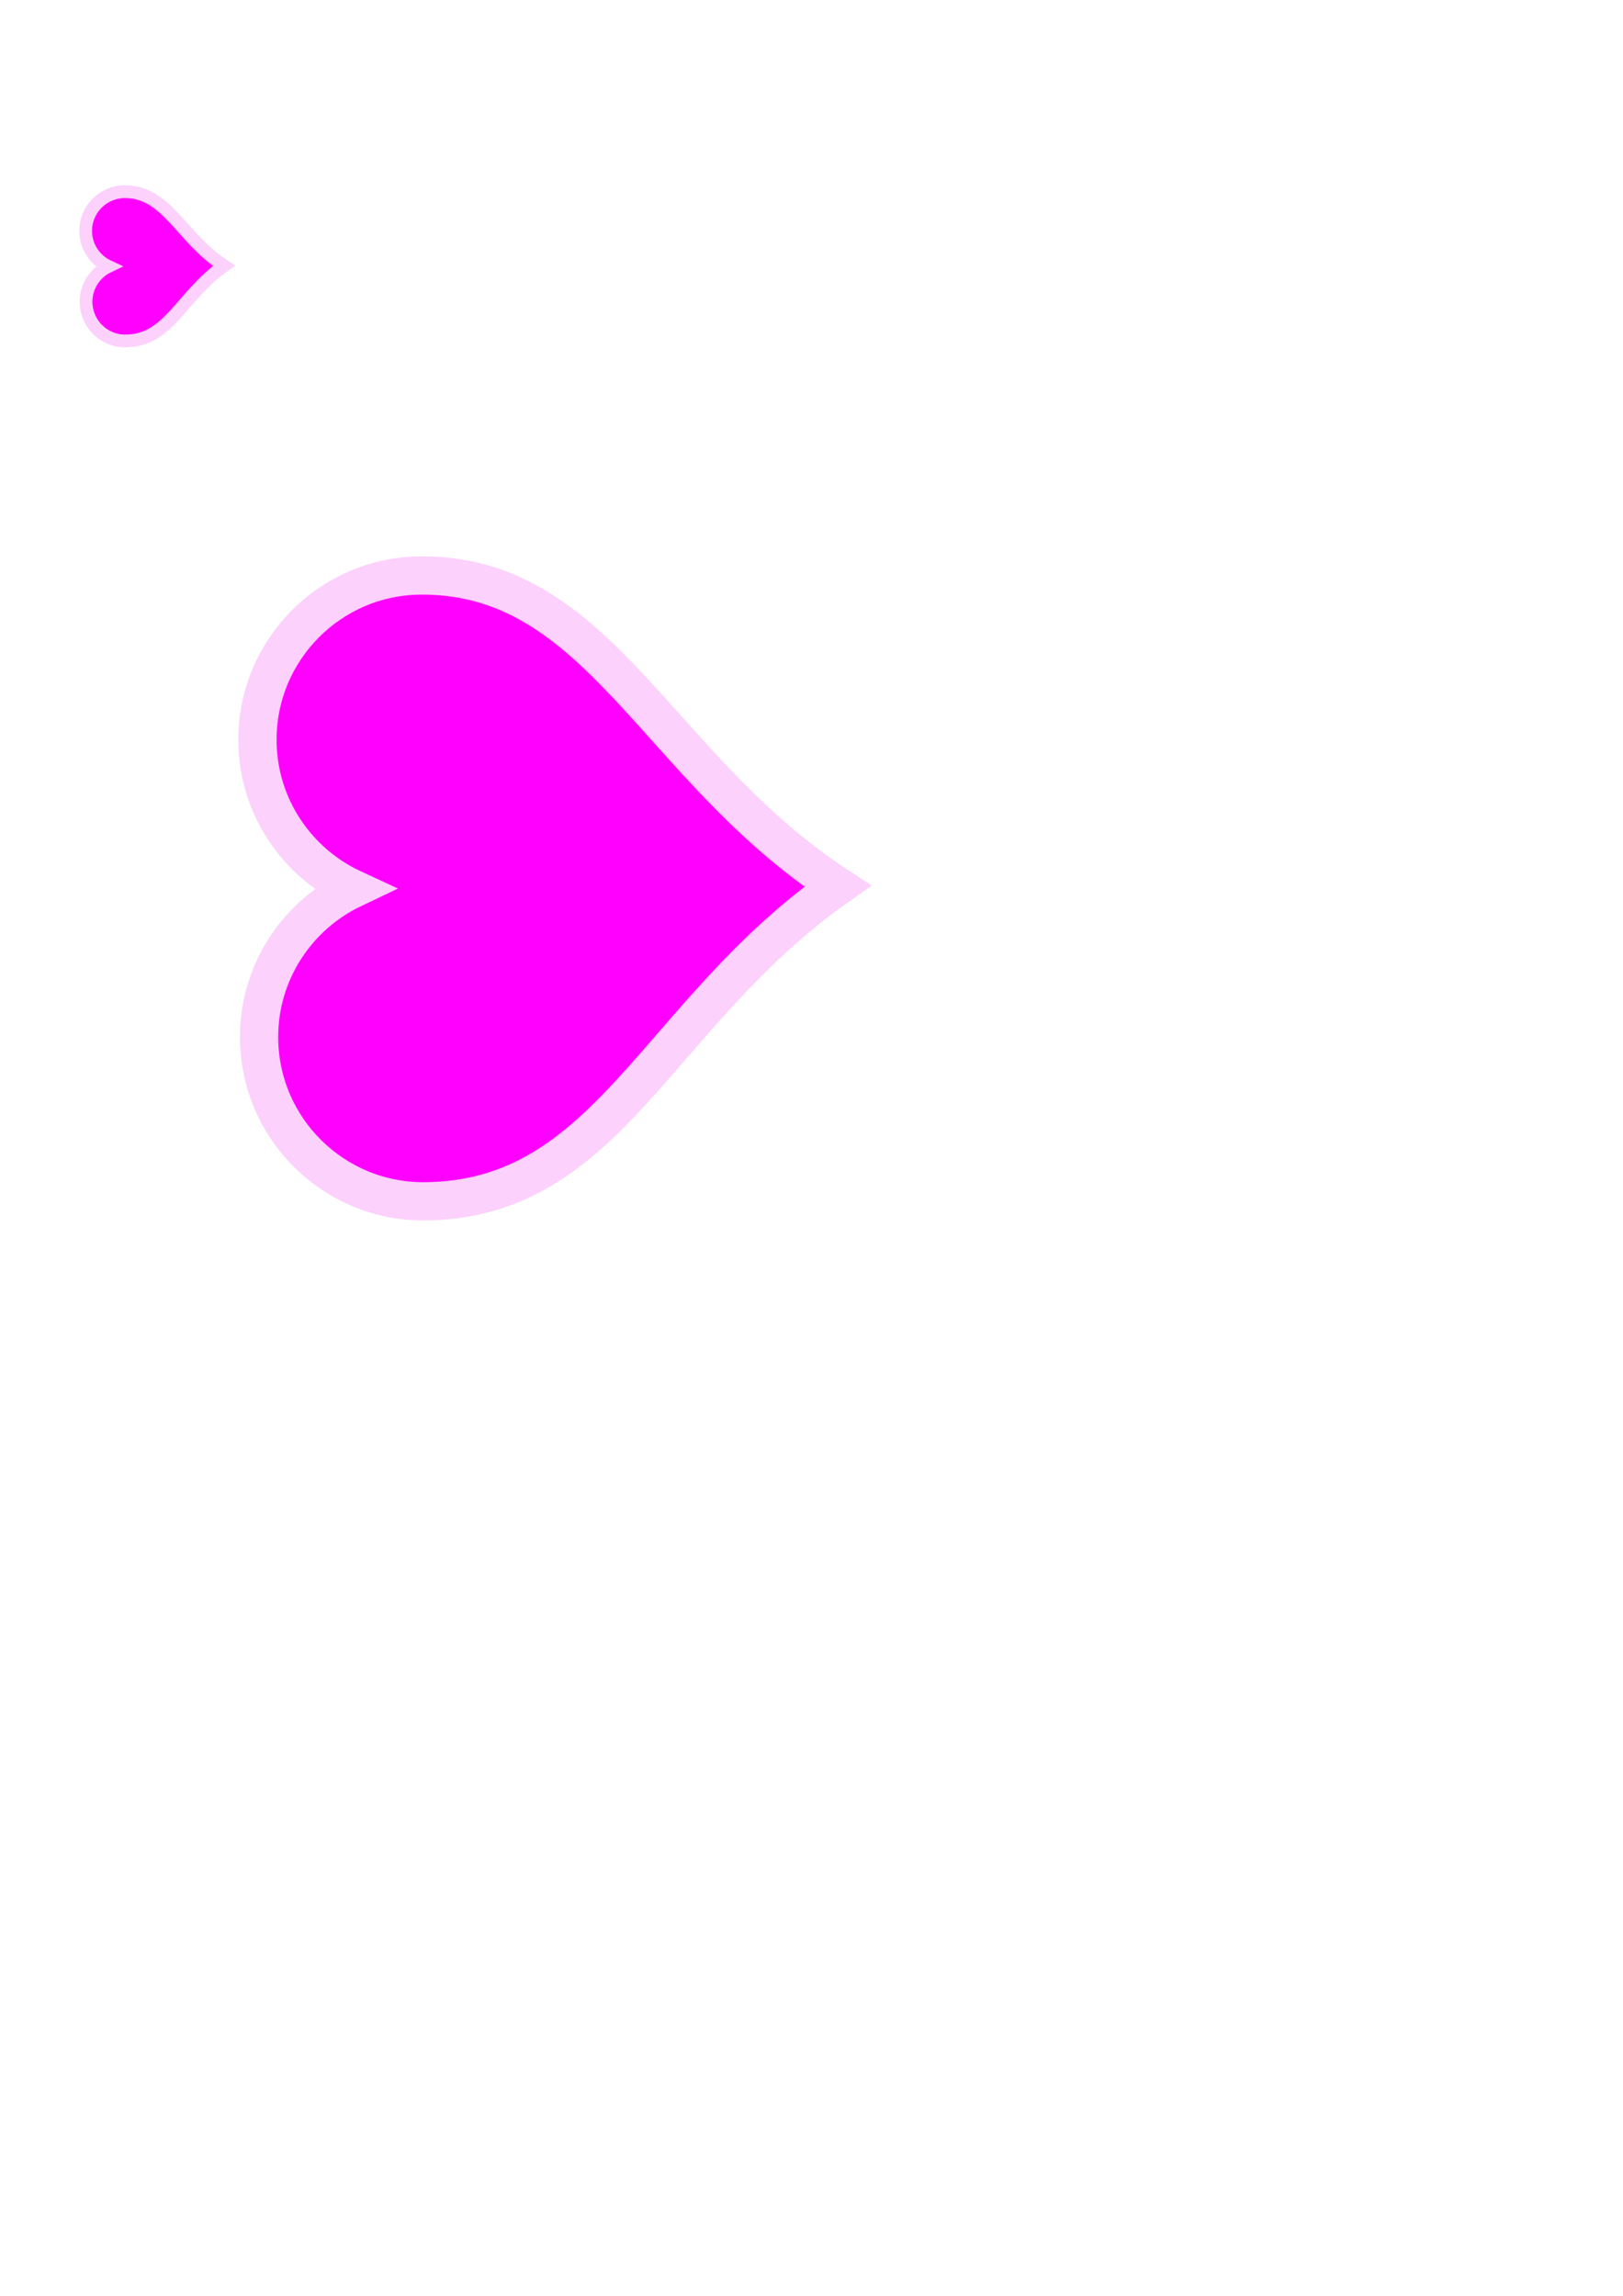 <?xml version="1.0"?><svg width="793.701" height="1122.52" xmlns="http://www.w3.org/2000/svg" xmlns:xlink="http://www.w3.org/1999/xlink">
 <title>Heart</title>
 <defs>
  <symbol id="svg_3" height="1122.52" width="793.701">
   <title>Heart</title>
   <g>
    <title>Layer 1</title>
    <path d="m175.487,289.368c-31.752,0 -57.523,25.77 -57.523,57.523c0,64.596 65.16,81.532 109.562,145.392c41.979,-63.468 109.562,-82.859 109.562,-145.392c0,-31.752 -25.77,-57.523 -57.523,-57.523c-23.032,0 -42.855,13.599 -52.04,33.165c-9.185,-19.566 -29.008,-33.165 -52.04,-33.165z" stroke-miterlimit="4" stroke-width="18.7" stroke="#fcd1fc" fill="#ff00ff" transform="rotate(-90.311 227.527 390.826)" id="svg_2"/>
   </g>
  </symbol>
 </defs>
 <g>
  <title>Layer 1</title>
  <path id="path7" transform="rotate(-90.311 267.986 434.043)" fill="#ff00ff" stroke="#fcd1fc" stroke-width="18.7" stroke-miterlimit="4" d="m195.314,292.362c-44.341,0 -80.328,35.987 -80.328,80.328c0,90.205 90.993,113.856 152.999,203.034c58.622,-88.631 152.999,-115.708 152.999,-203.034c0,-44.341 -35.987,-80.328 -80.328,-80.328c-32.163,0 -59.845,18.991 -72.671,46.314c-12.826,-27.323 -40.508,-46.314 -72.671,-46.314z"/>
  <use x="0" y="0" transform="matrix(0.333 0 0 0.333 0 0)" xlink:href="#svg_3" id="svg_4"/>
 </g>
</svg>